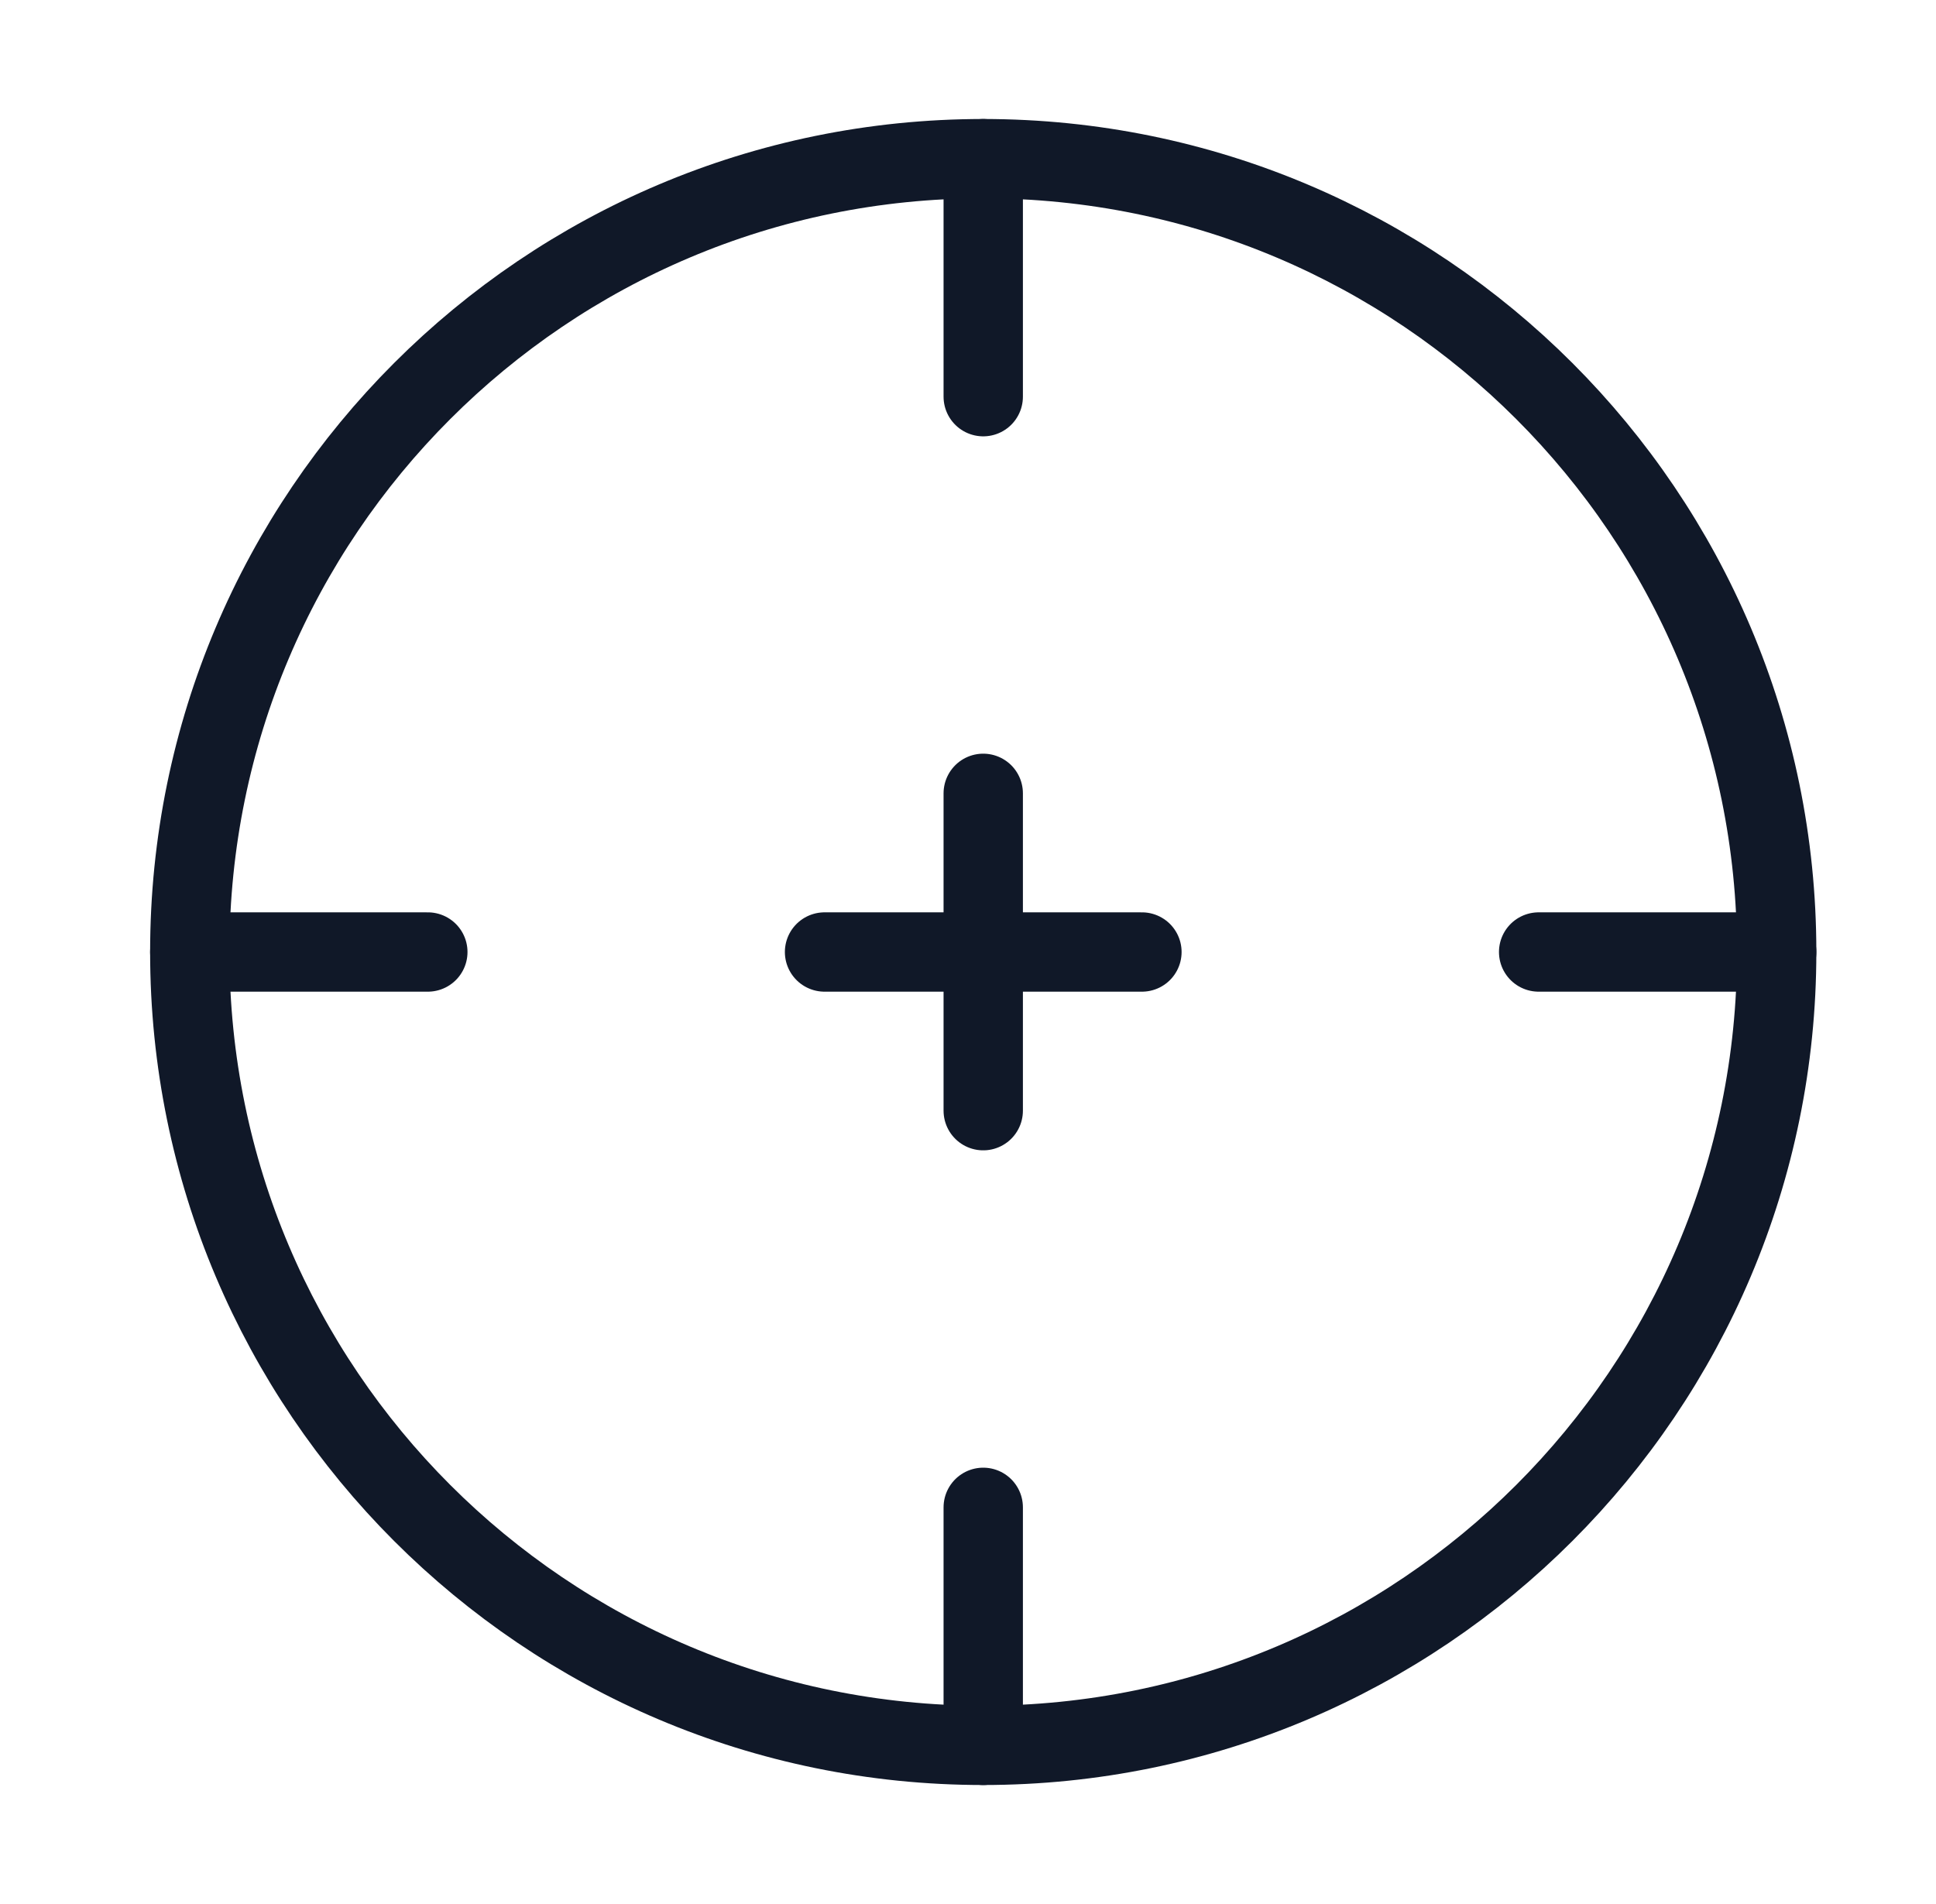 <svg width="61" height="60" viewBox="0 0 61 60" fill="none" xmlns="http://www.w3.org/2000/svg">
<path d="M55.98 30C55.98 43.807 44.788 55 30.98 55C17.173 55 5.98 43.807 5.98 30C5.98 16.193 17.173 5 30.98 5C44.788 5 55.98 16.193 55.98 30Z" stroke="#101828" stroke-width="2.5"/>
<path d="M5.98 30L13.48 30" stroke="#101828" stroke-width="2.5" stroke-linecap="round"/>
<path d="M48.48 30L55.98 30" stroke="#101828" stroke-width="2.5" stroke-linecap="round"/>
<path d="M30.98 55L30.98 47.5" stroke="#101828" stroke-width="2.5" stroke-linecap="round"/>
<path d="M30.98 12.5L30.98 5" stroke="#101828" stroke-width="2.5" stroke-linecap="round"/>
<path d="M25.98 30H30.98H35.98" stroke="#101828" stroke-width="2.5" stroke-linecap="round" stroke-linejoin="round"/>
<path d="M30.98 35L30.98 30L30.98 25" stroke="#101828" stroke-width="2.5" stroke-linecap="round" stroke-linejoin="round"/>
</svg>
